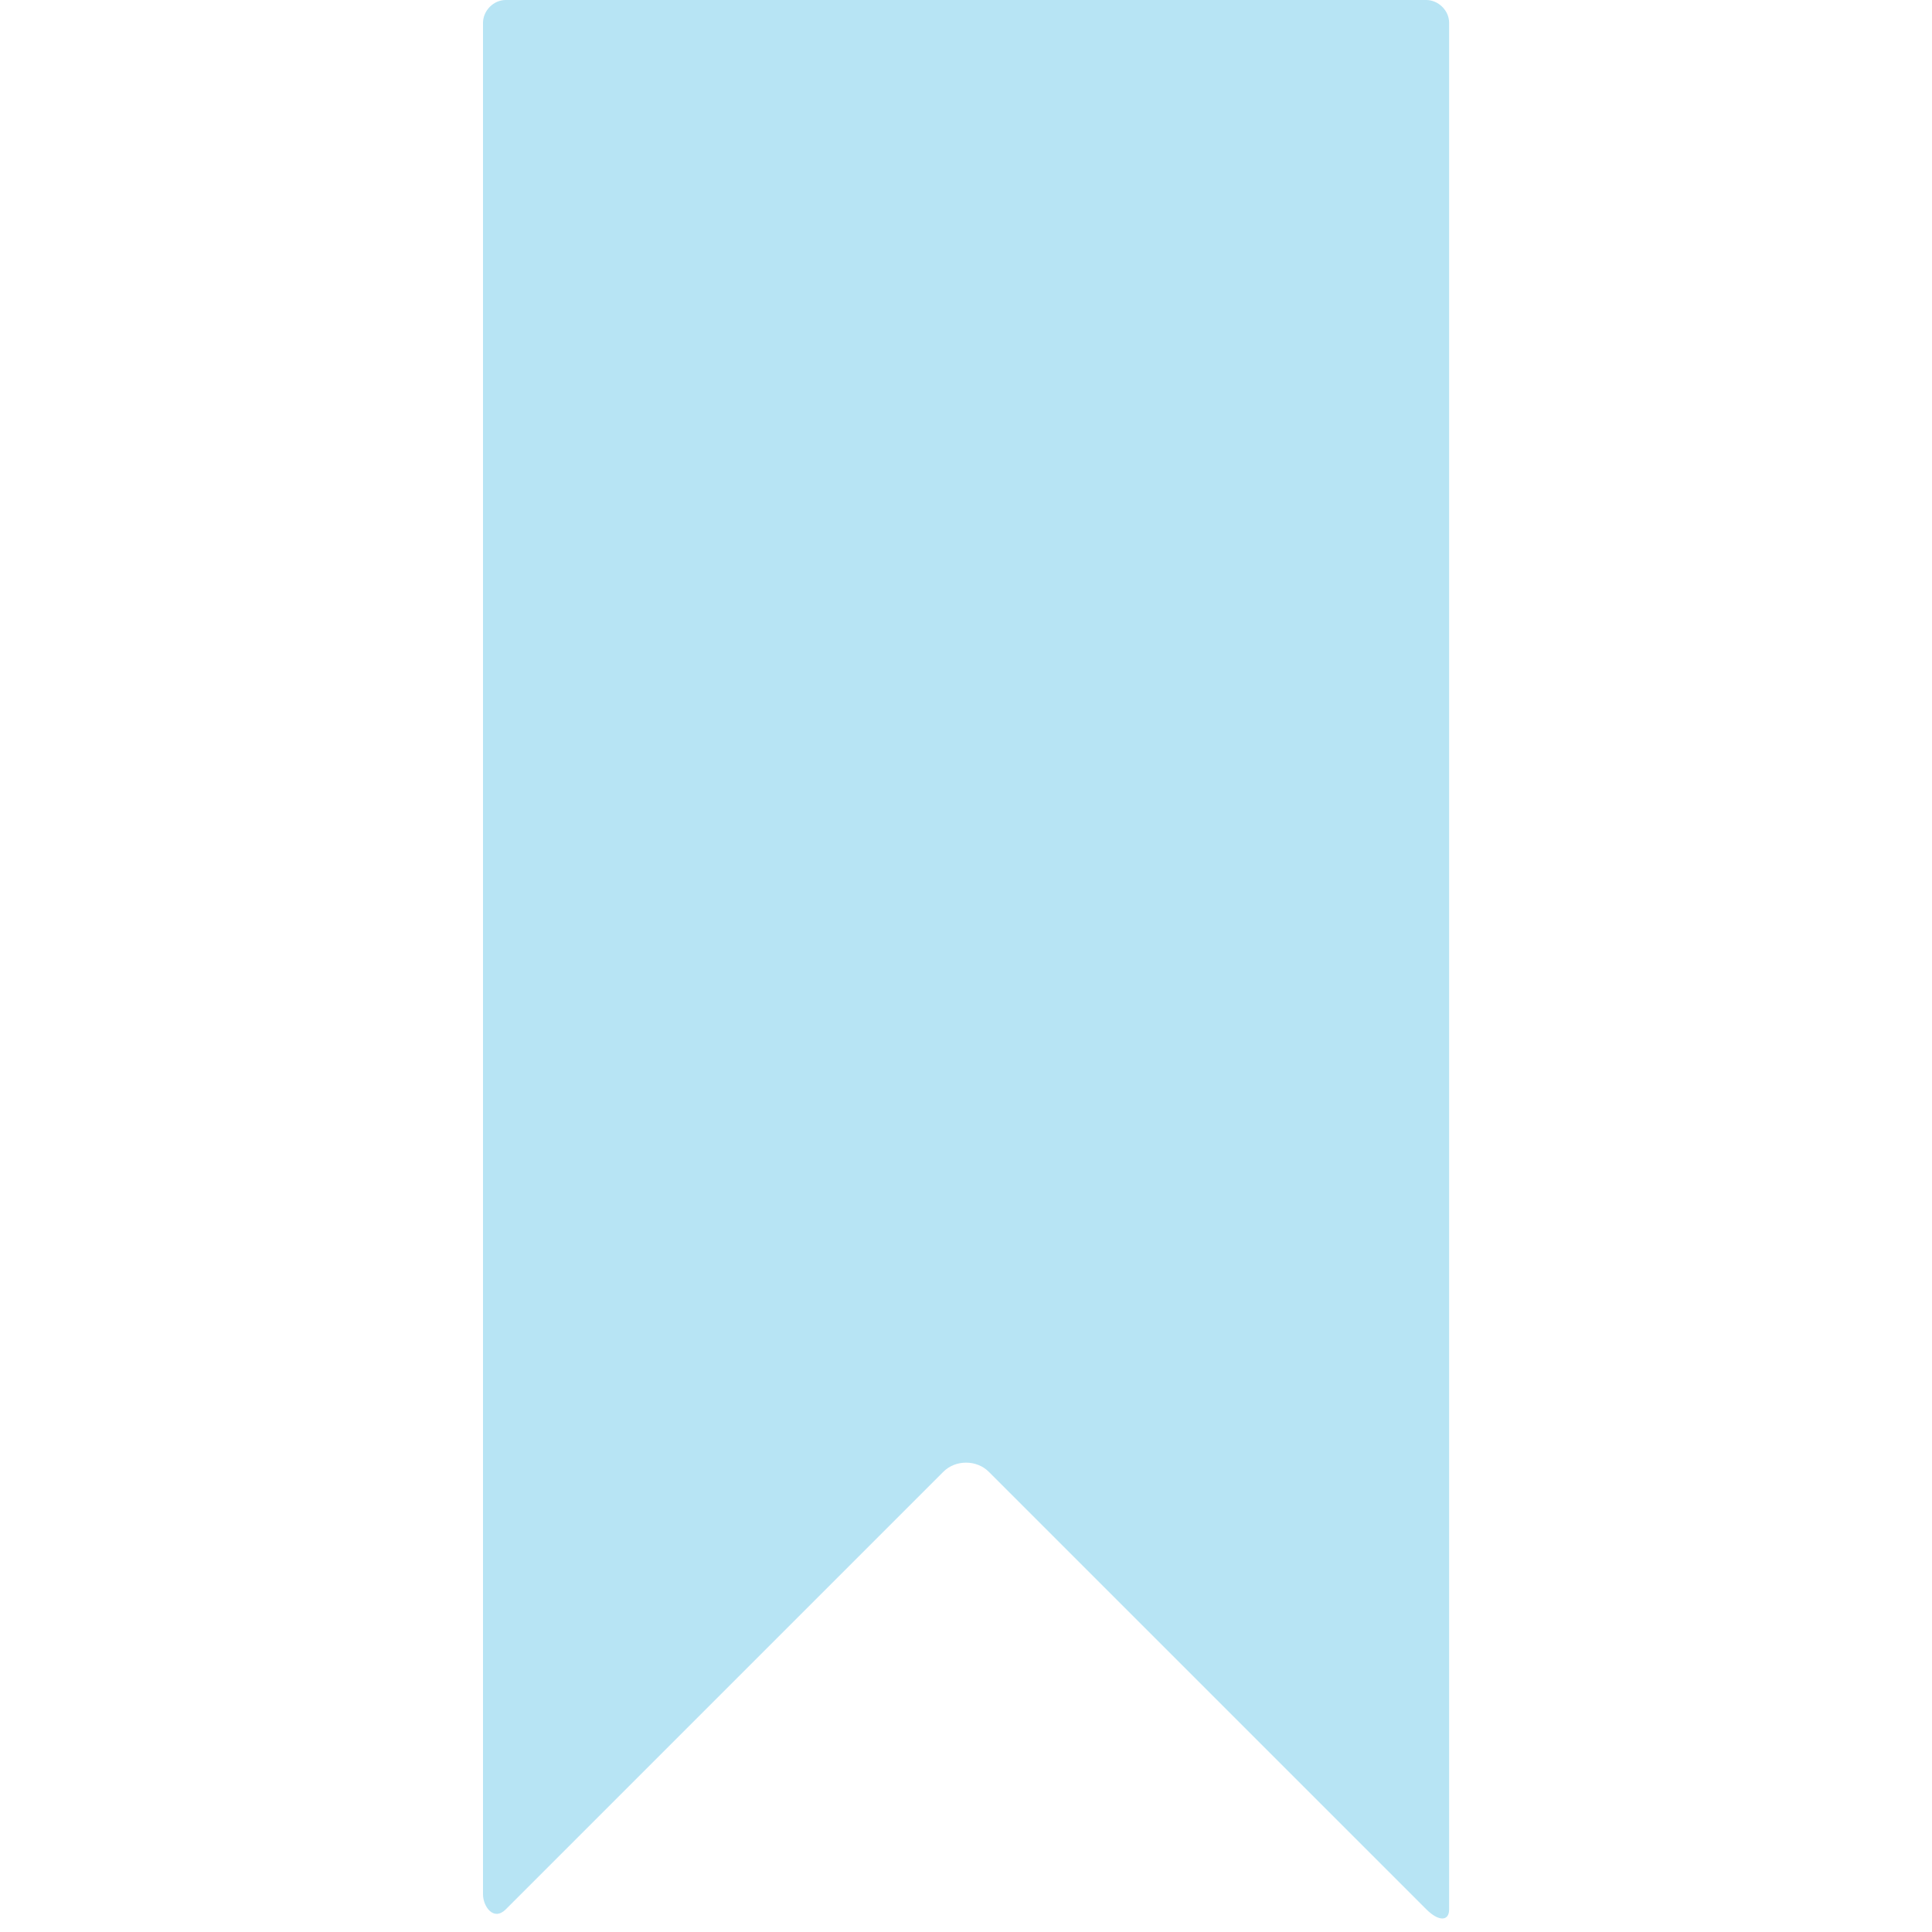 <svg xmlns="http://www.w3.org/2000/svg" version="1.1" data-icon="bookmark" data-container-transform="translate(4)" viewBox="0 0 16 16" x="0px" y="0px" aria-hidden="true" width="16px" height="16px" style="fill:url(#CerosGradient_id95a6fe3cd);"><defs><linearGradient class="cerosgradient" data-cerosgradient="true" id="CerosGradient_id95a6fe3cd" gradientUnits="userSpaceOnUse" x1="50%" y1="100%" x2="50%" y2="0%"><stop offset="0%" stop-color="#B7E4F4"/><stop offset="100%" stop-color="#B7E4F4"/></linearGradient><linearGradient/></defs><path d="M.188 0c-.1 0-.187.087-.188.188v15.5c0 .1.087.225.188.125l3.625-3.625c.1-.1.275-.1.375 0l3.625 3.625c.1.1.188.1.188 0v-15.625c0-.1-.088-.187-.188-.188h-7.625z" transform="translate(4)" style="fill:url(#CerosGradient_id95a6fe3cd);"/></svg>